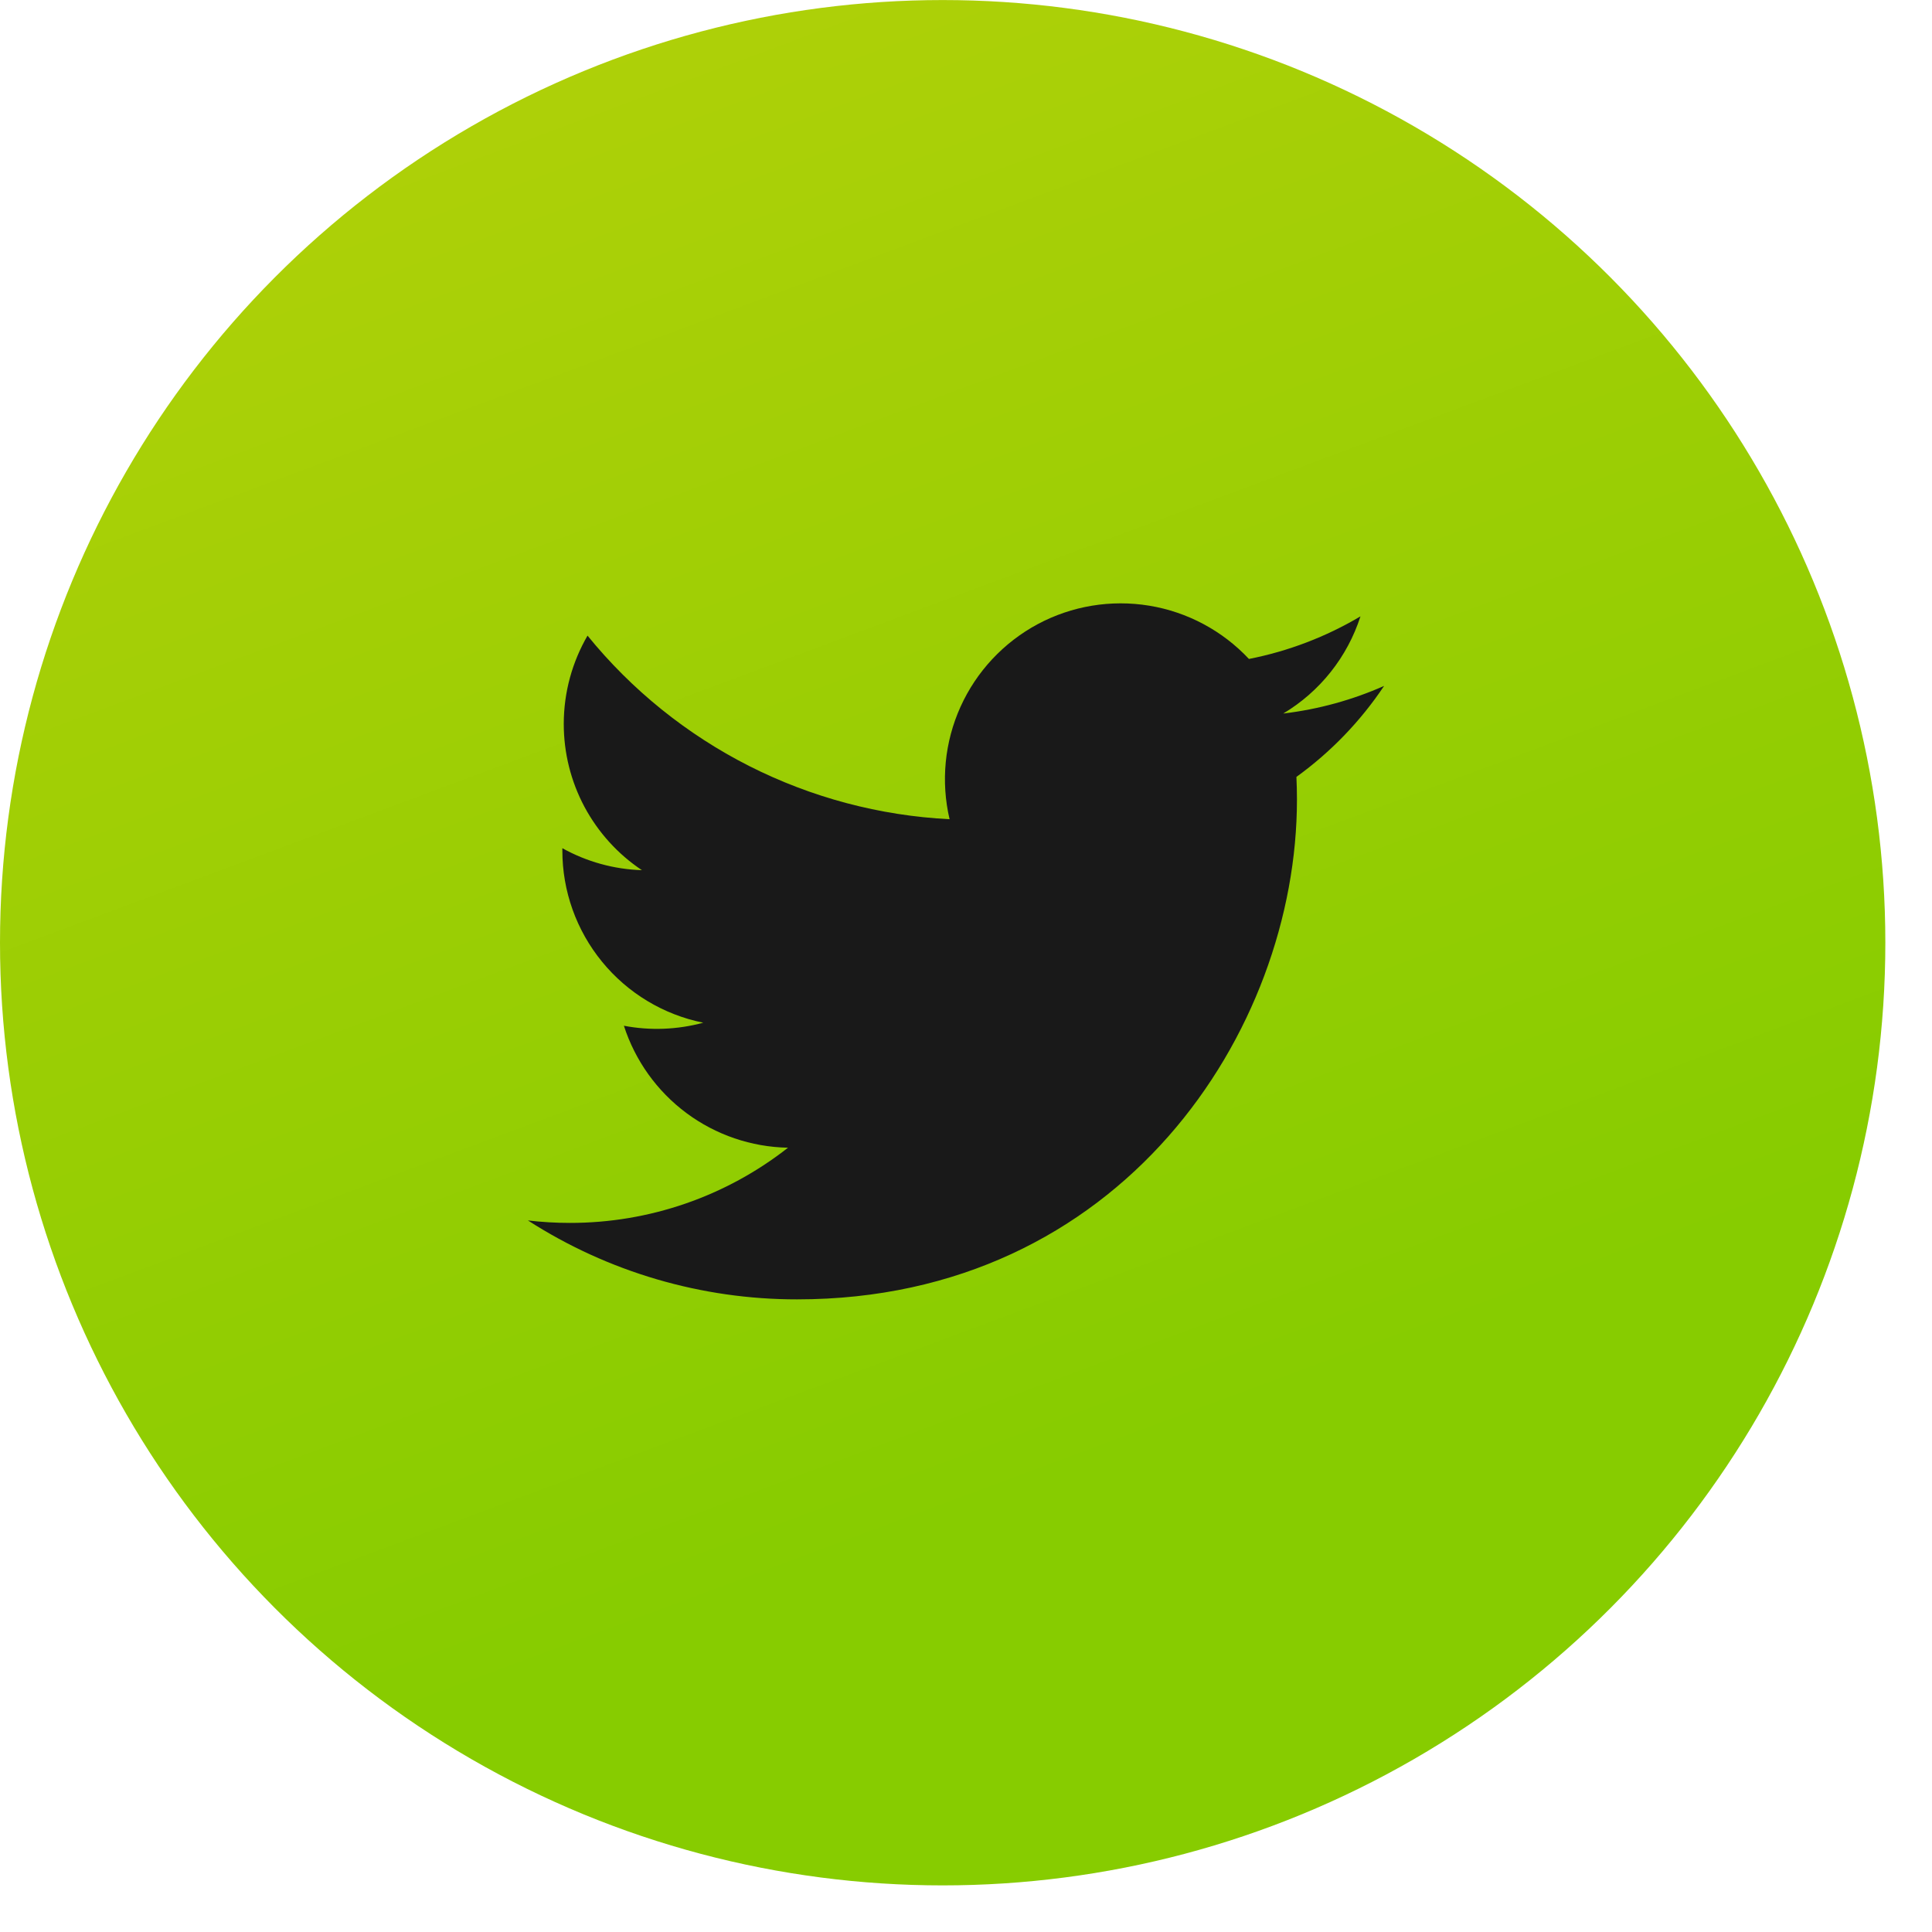<svg width="40" height="40" viewBox="0 0 40 40" fill="none" xmlns="http://www.w3.org/2000/svg">
    <circle cx="19.517" cy="19.518" r="19.517" fill="url(#paint0_linear_8_4562)"/>
    <path d="M28.656 14.201C28.004 14.49 27.304 14.685 26.568 14.773C27.328 14.319 27.896 13.603 28.167 12.761C27.453 13.185 26.672 13.483 25.858 13.643C25.31 13.058 24.584 12.67 23.794 12.54C23.003 12.41 22.191 12.544 21.485 12.922C20.779 13.301 20.217 13.902 19.887 14.632C19.557 15.362 19.477 16.181 19.66 16.961C18.214 16.888 16.799 16.512 15.508 15.858C14.217 15.203 13.077 14.284 12.164 13.16C11.852 13.699 11.672 14.324 11.672 14.989C11.672 15.588 11.819 16.177 12.101 16.705C12.384 17.233 12.792 17.684 13.29 18.016C12.712 17.998 12.148 17.842 11.643 17.561V17.608C11.642 18.448 11.933 19.262 12.465 19.912C12.996 20.562 13.737 21.008 14.56 21.174C14.024 21.319 13.463 21.341 12.917 21.237C13.15 21.959 13.602 22.591 14.211 23.044C14.82 23.497 15.556 23.748 16.315 23.762C15.027 24.773 13.436 25.321 11.798 25.319C11.508 25.319 11.218 25.302 10.93 25.268C12.592 26.337 14.527 26.904 16.504 26.902C23.195 26.902 26.852 21.361 26.852 16.555C26.852 16.399 26.848 16.241 26.841 16.085C27.553 15.57 28.167 14.933 28.655 14.203L28.656 14.201Z" fill="#191919"/>
    <defs>
        <linearGradient id="paint0_linear_8_4562" x1="-4.711" y1="-8.748" x2="18.896" y2="54.494" gradientUnits="userSpaceOnUse">
            <stop offset="0.154" stop-color="#B4D109"/>
            <stop offset="0.685" stop-color="#87CC00"/>
        </linearGradient>
    </defs>
</svg>
